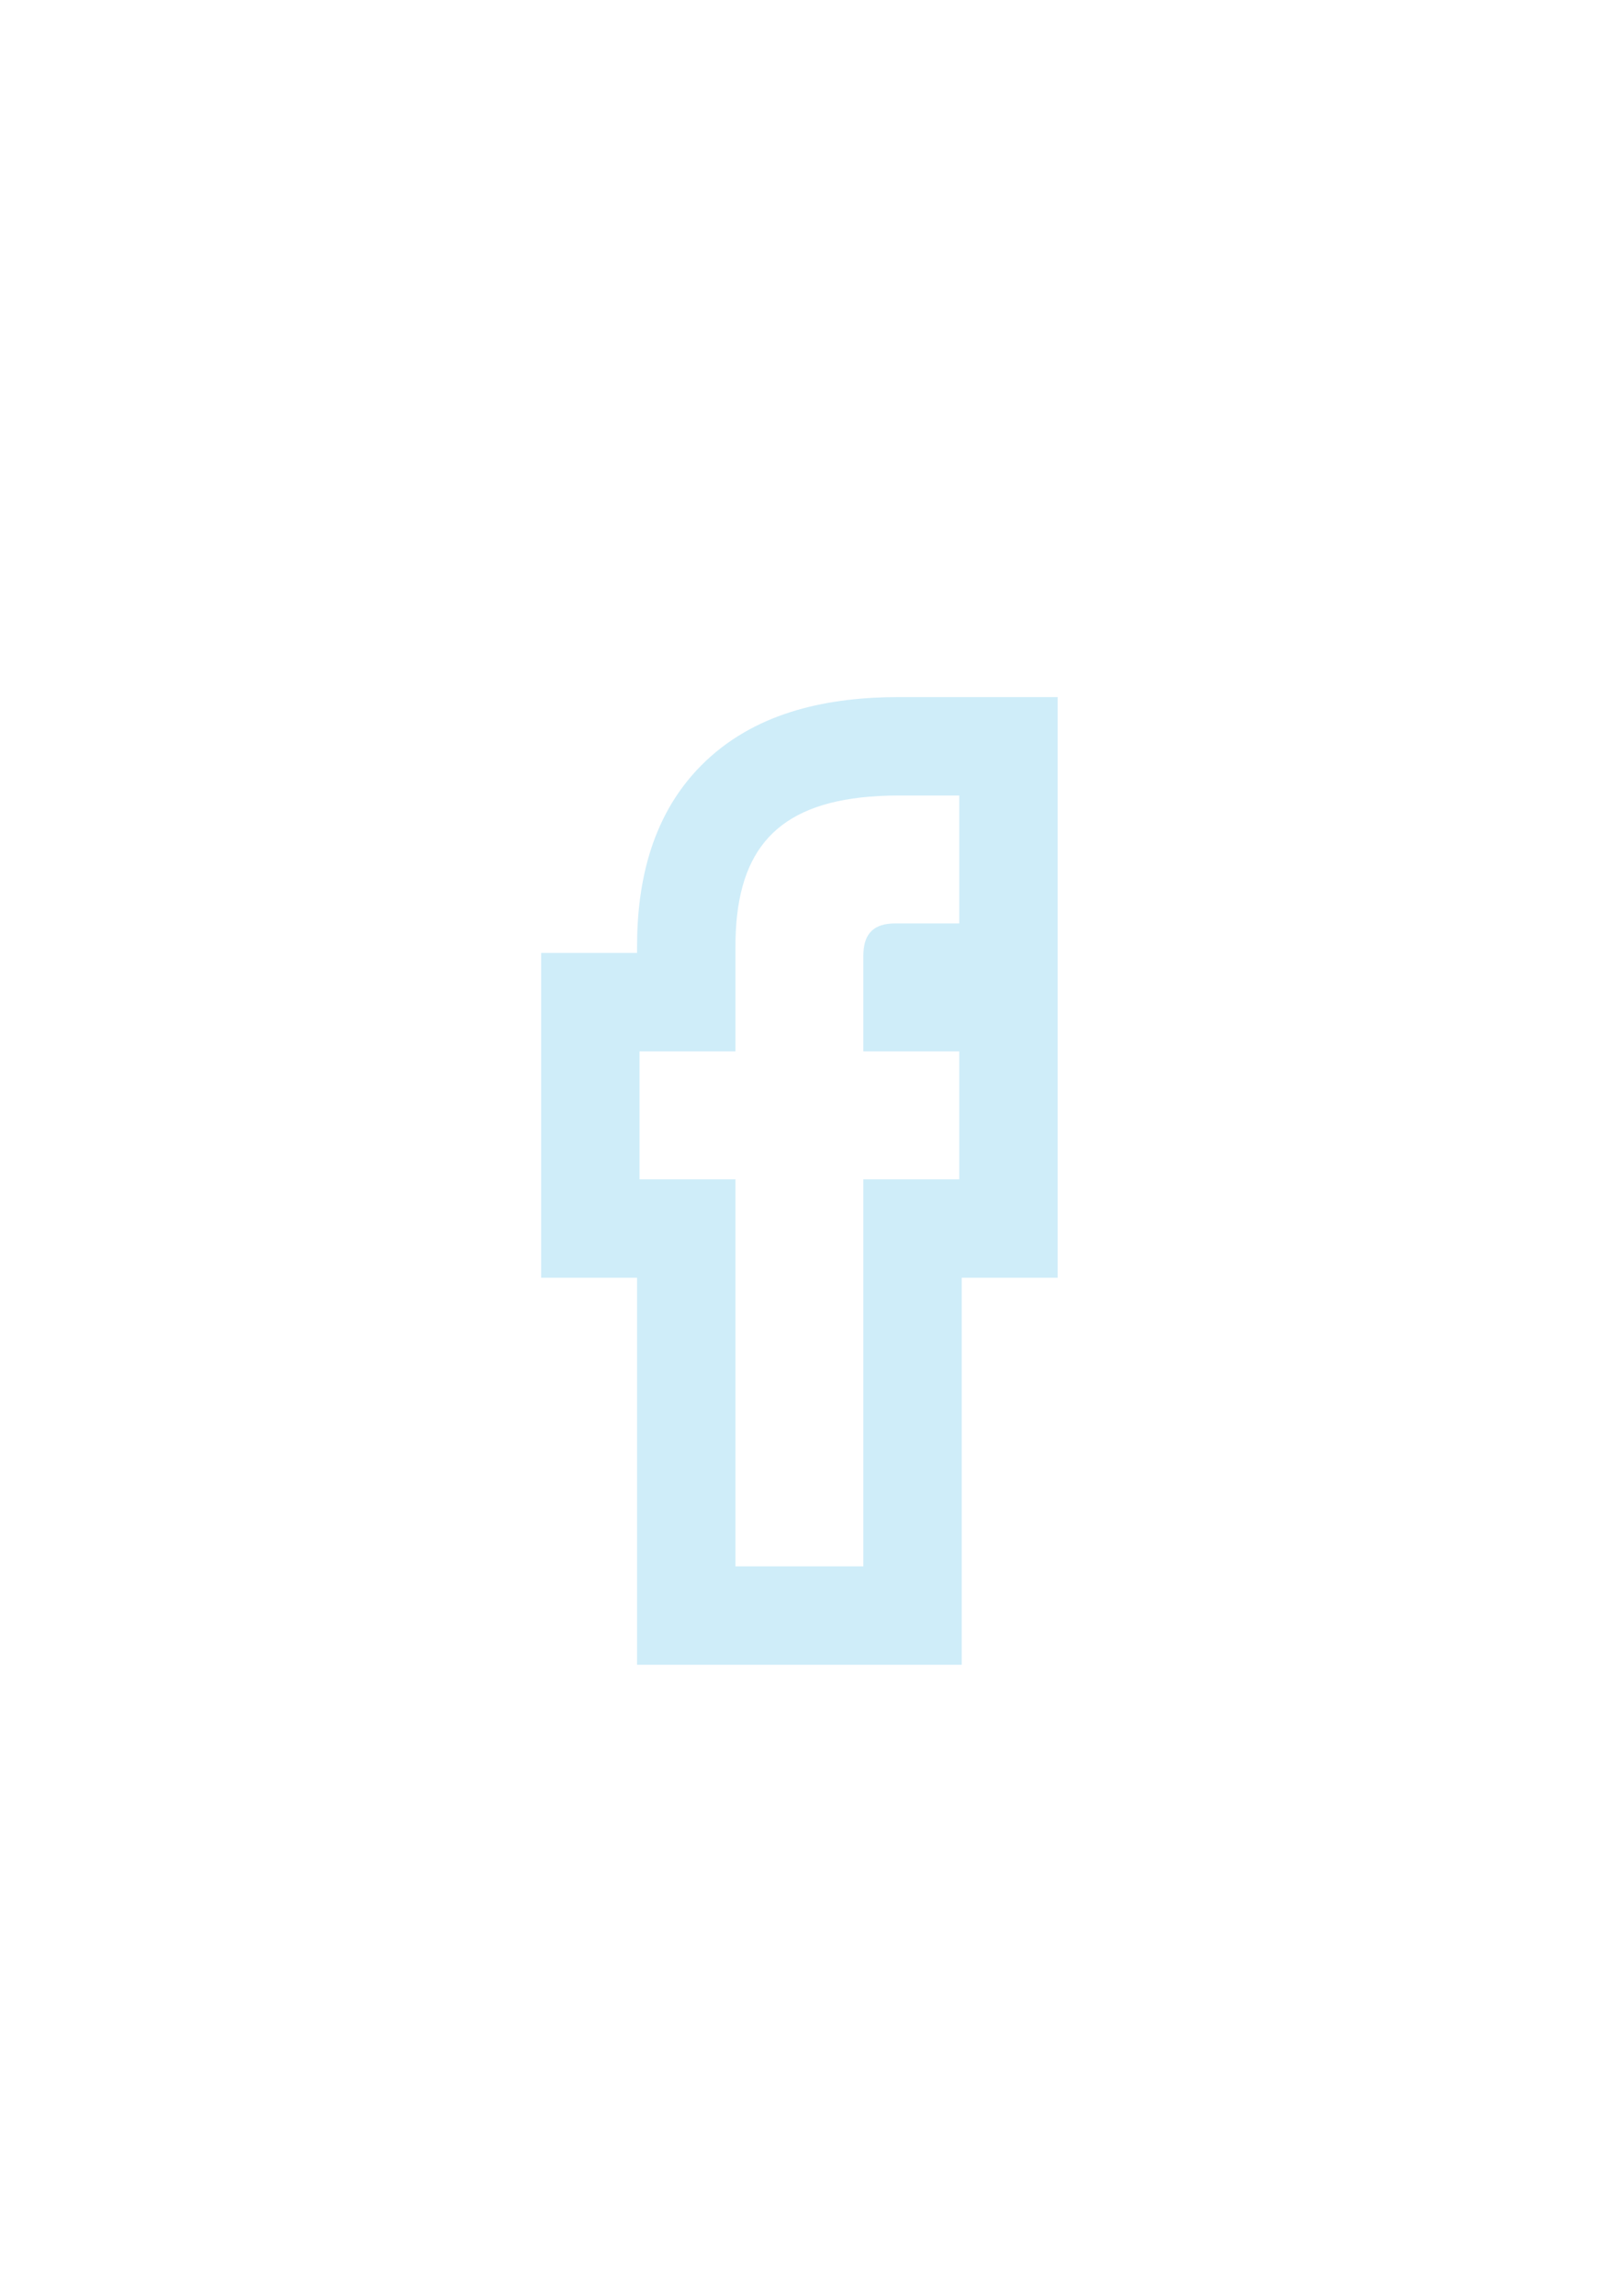 <?xml version="1.0" encoding="UTF-8"?> <svg xmlns="http://www.w3.org/2000/svg" width="49" height="70" viewBox="0 0 49 70" fill="none"> <g filter="url(#filter0_dd)"> <path fill-rule="evenodd" clip-rule="evenodd" d="M32.25 19.25V36.95H29.325V48.75H19.425V36.95H16.5V27.05H19.425V26.856C19.425 24.895 19.866 22.762 21.524 21.195C23.142 19.667 25.319 19.25 27.422 19.25H32.25ZM22.425 30.05H19.5V33.95H22.425V45.75H26.325V33.95H29.25V30.05H26.325V27.142C26.325 27.11 26.326 27.08 26.327 27.05C26.354 26.44 26.659 26.15 27.3 26.15H29.25V22.25H27.422C27.002 22.25 26.612 22.27 26.25 22.311C23.537 22.618 22.425 24.085 22.425 26.856V30.05Z" fill="#CFEDF9"></path> </g> <defs> <filter id="filter0_dd" x="-16" y="-9" width="80" height="88" filterUnits="userSpaceOnUse" color-interpolation-filters="sRGB"> <feFlood flood-opacity="0" result="BackgroundImageFix"></feFlood> <feColorMatrix in="SourceAlpha" type="matrix" values="0 0 0 0 0 0 0 0 0 0 0 0 0 0 0 0 0 0 127 0" result="hardAlpha"></feColorMatrix> <feOffset dy="-3"></feOffset> <feGaussianBlur stdDeviation="8"></feGaussianBlur> <feColorMatrix type="matrix" values="0 0 0 0 1 0 0 0 0 0.883 0 0 0 0 0.775 0 0 0 0.6 0"></feColorMatrix> <feBlend mode="normal" in2="BackgroundImageFix" result="effect1_dropShadow"></feBlend> <feColorMatrix in="SourceAlpha" type="matrix" values="0 0 0 0 0 0 0 0 0 0 0 0 0 0 0 0 0 0 127 0" result="hardAlpha"></feColorMatrix> <feOffset dy="5"></feOffset> <feGaussianBlur stdDeviation="8"></feGaussianBlur> <feColorMatrix type="matrix" values="0 0 0 0 0.583 0 0 0 0 0.9 0 0 0 0 1 0 0 0 0.6 0"></feColorMatrix> <feBlend mode="normal" in2="effect1_dropShadow" result="effect2_dropShadow"></feBlend> <feBlend mode="normal" in="SourceGraphic" in2="effect2_dropShadow" result="shape"></feBlend> </filter> </defs> </svg> 
